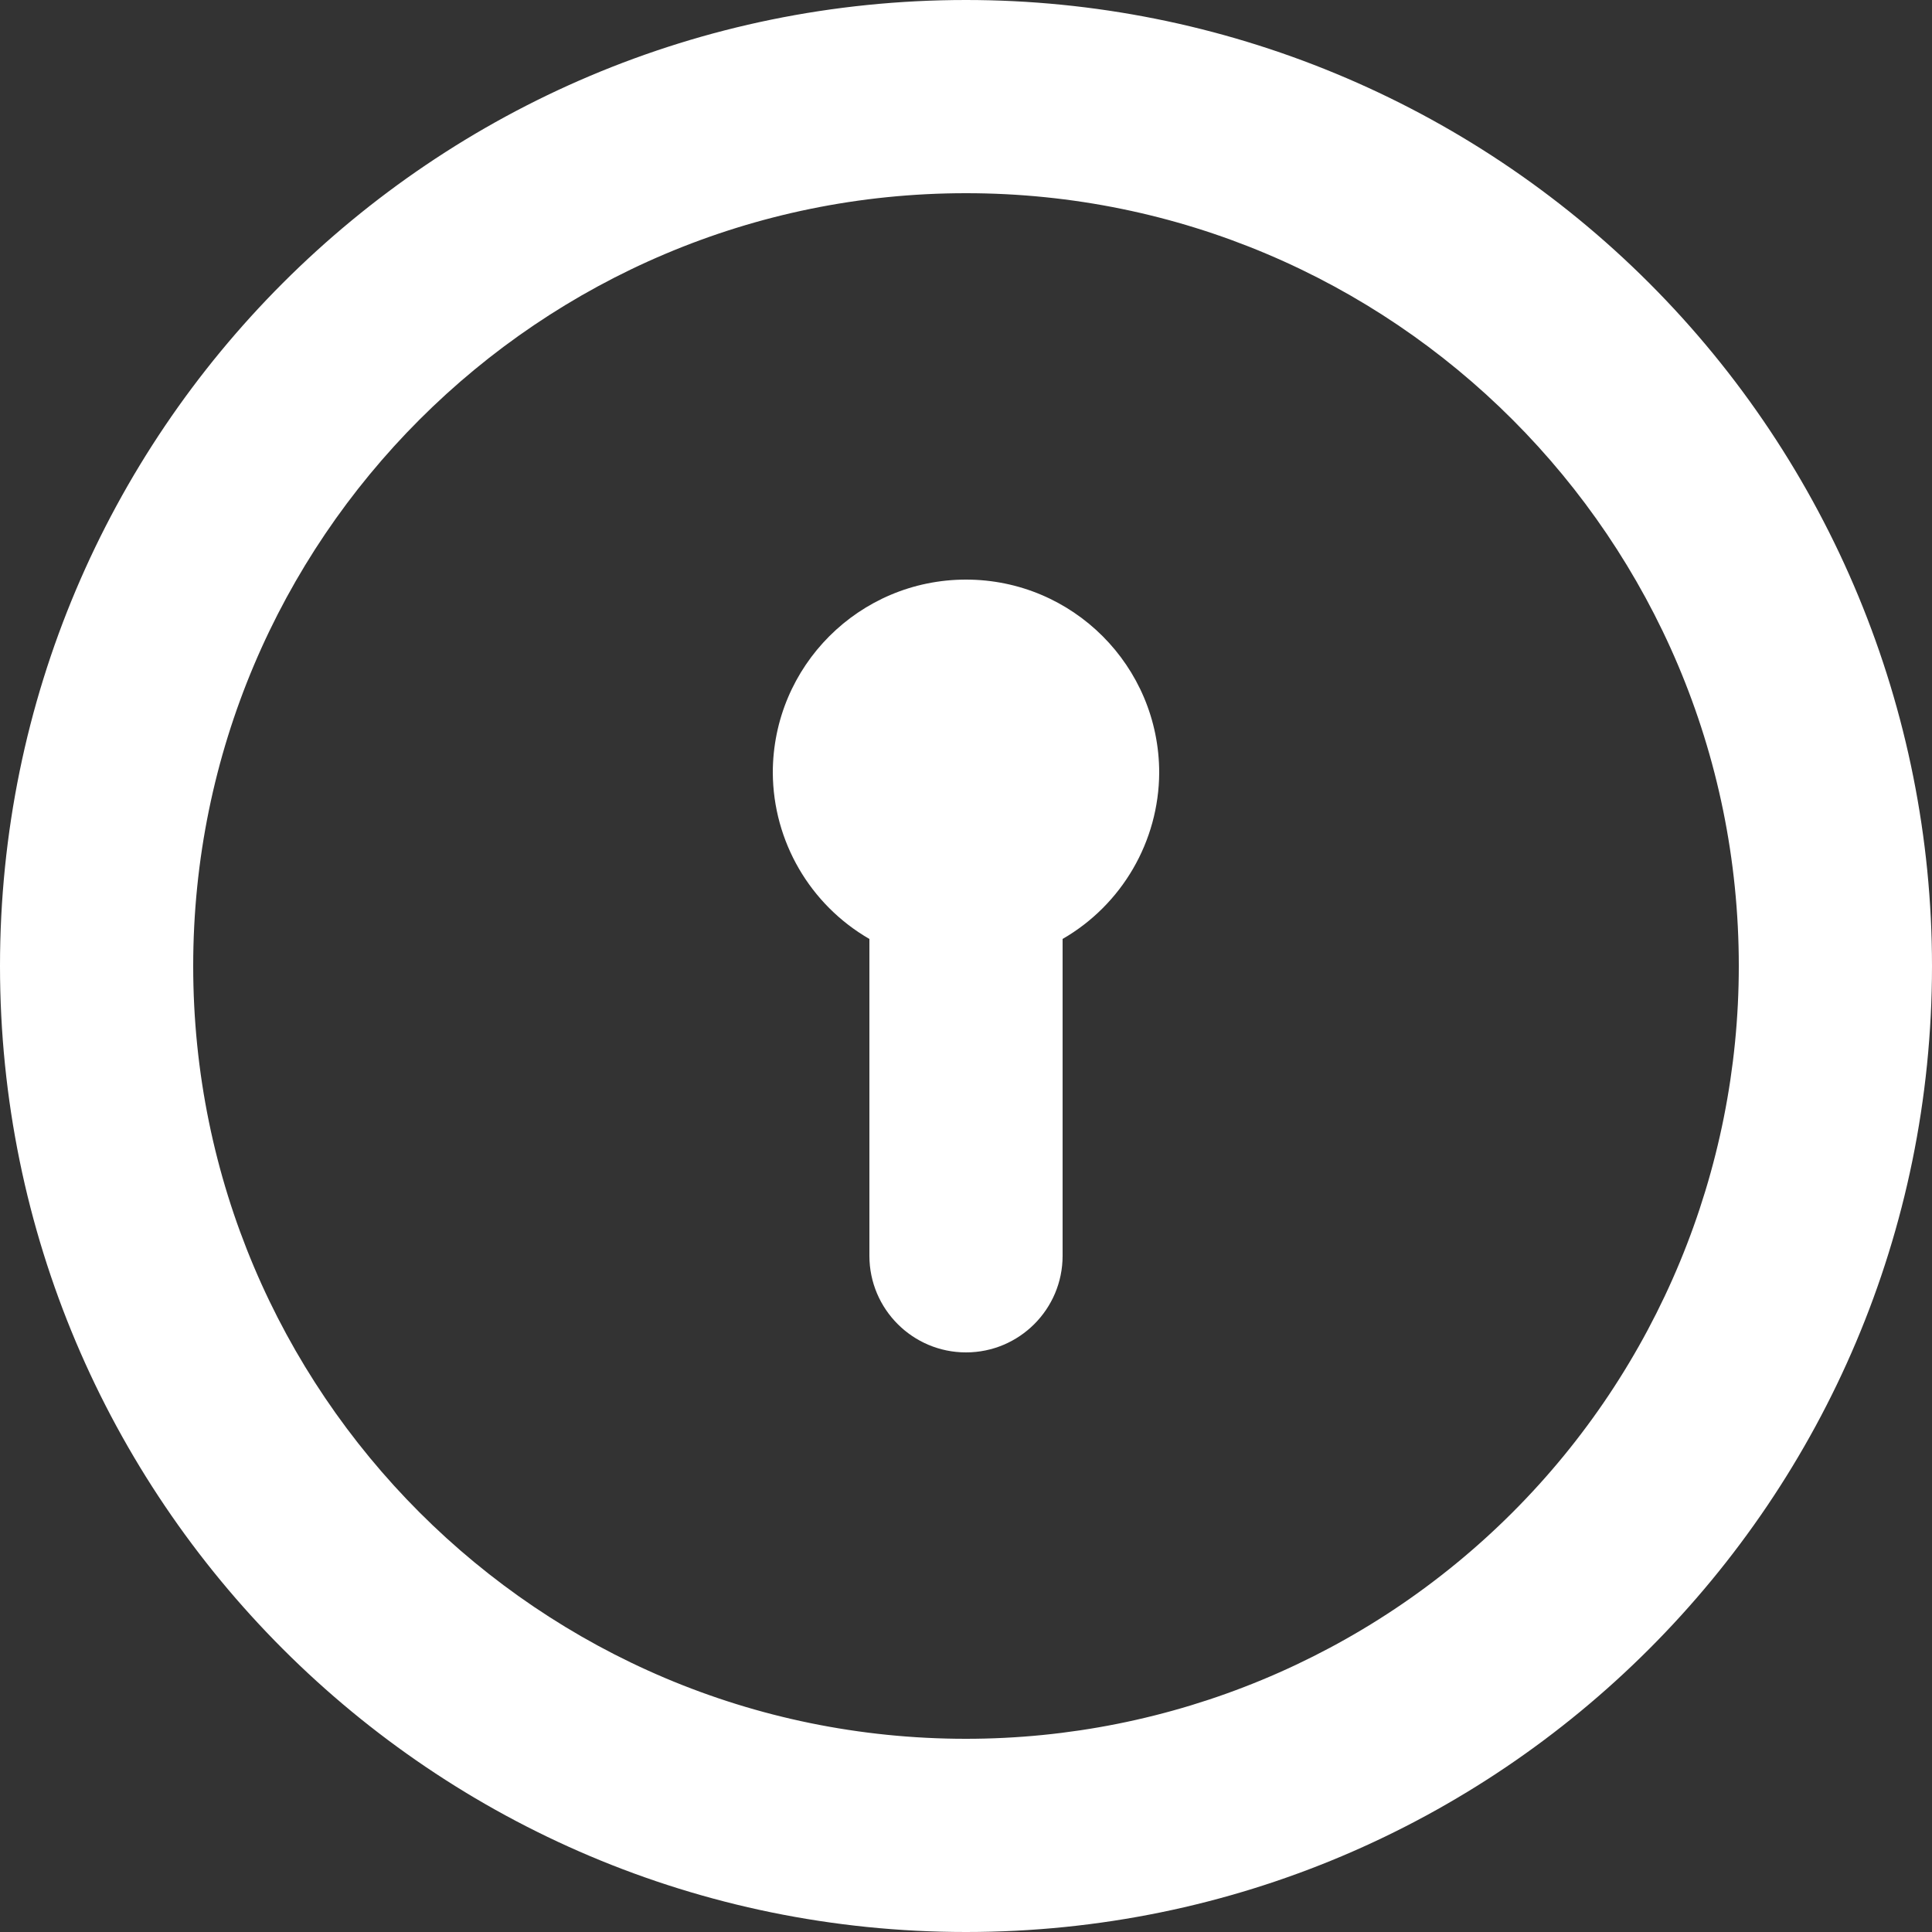 <?xml version="1.0" encoding="UTF-8"?>
<svg width="20px" height="20px" viewBox="0 0 20 20" version="1.1" xmlns="http://www.w3.org/2000/svg" xmlns:xlink="http://www.w3.org/1999/xlink">
    <rect x="0" y="0" width="20" height="20" fill="#333333" stroke="none"/>
    <title>keyhole-circle</title>
    <g id="Mobile" stroke="none" stroke-width="1" fill="none" fill-rule="evenodd">
        <g id="3.MENU" transform="translate(-43, -72)" fill="#FFFFFF" fill-rule="nonzero">
            <g id="keyhole-circle" transform="translate(43, 72)">
                <path d="M10,6 C8.895,6 8,6.895 8,8 C8.004,8.71 8.385,9.365 9,9.72 L9,13 C9,13.552 9.448,14 10,14 C10.552,14 11,13.552 11,13 L11,9.72 C11.615,9.365 11.996,8.71 12,8 C12,6.895 11.105,6 10,6 Z M10,-4.4408921e-16 C4.477,-4.4408921e-16 1.77635684e-15,4.477 1.77635684e-15,10 C1.77635684e-15,15.523 4.477,20 10,20 C15.523,20 20,15.523 20,10 C20,7.348 18.946,4.804 17.071,2.929 C15.196,1.054 12.652,-4.4408921e-16 10,-4.4408921e-16 Z M10,18 C5.582,18 2,14.418 2,10 C2,5.582 5.582,2 10,2 C14.418,2 18,5.582 18,10 C18,12.122 17.157,14.157 15.657,15.657 C14.157,17.157 12.122,18 10,18 Z" id="Shape"></path>
            </g>
        </g>
    </g>
</svg>
